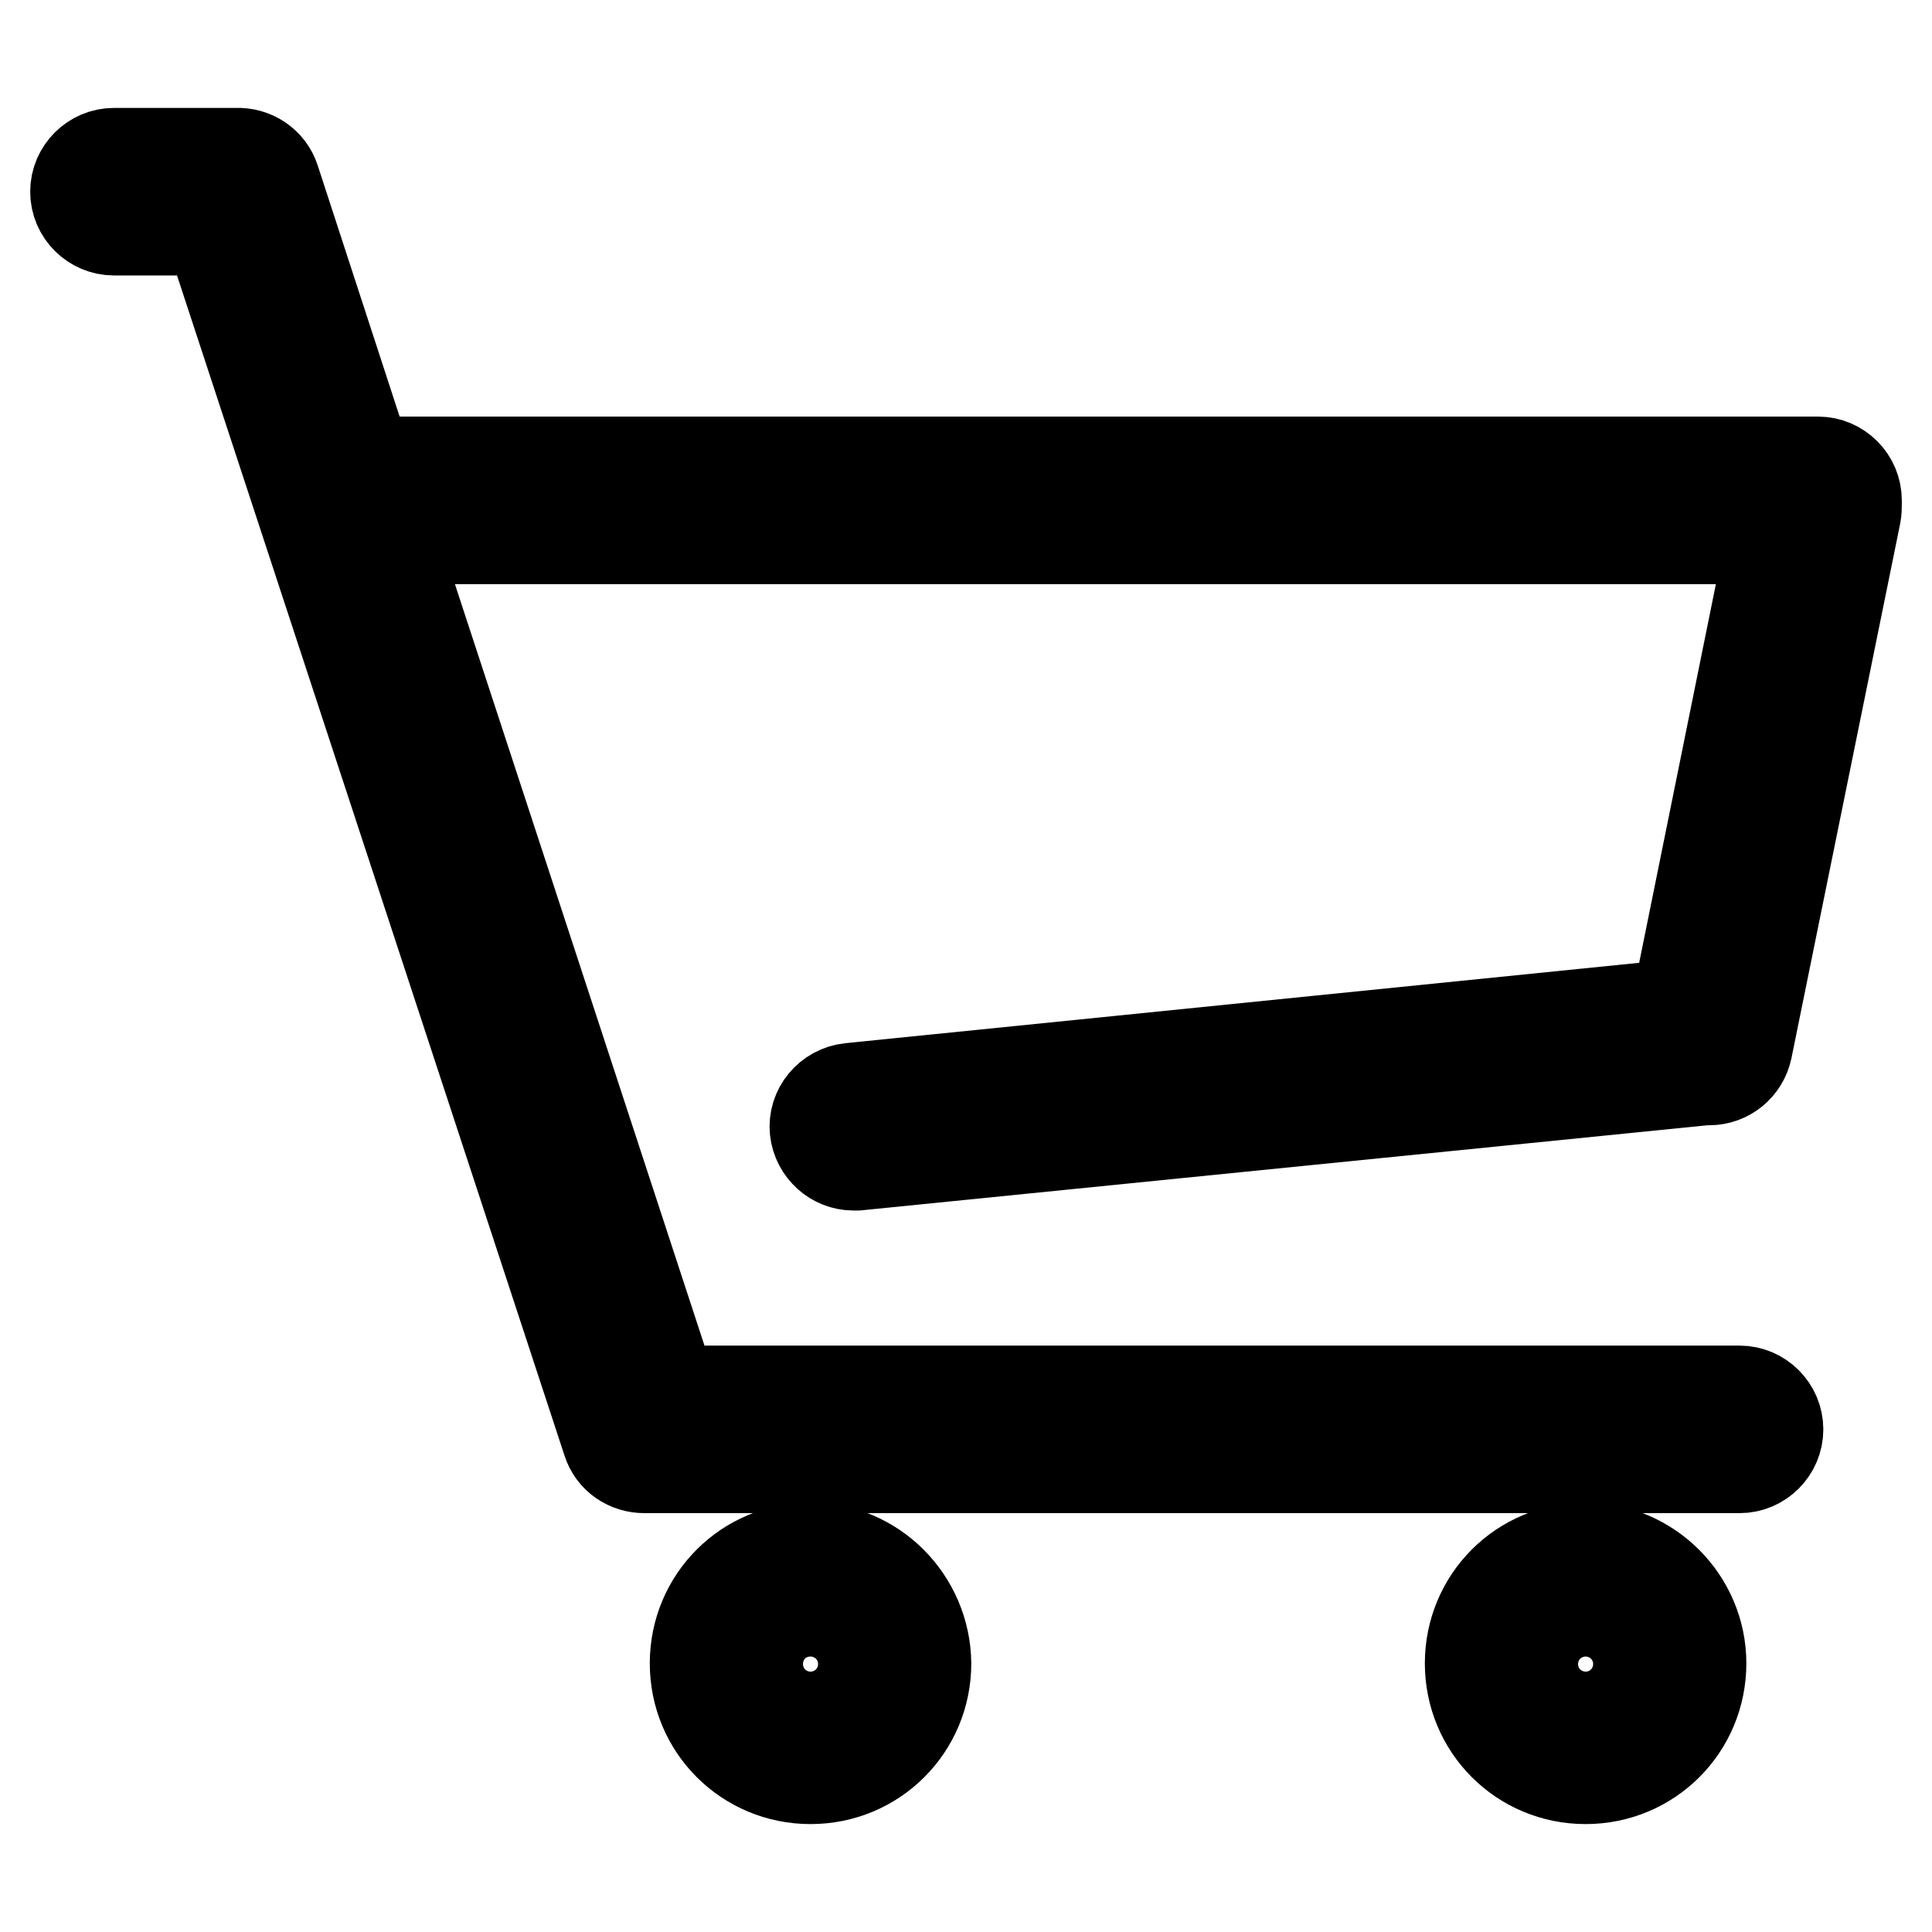 <?xml version="1.0" encoding="utf-8"?>
<!-- Svg Vector Icons : http://www.onlinewebfonts.com/icon -->
<!DOCTYPE svg PUBLIC "-//W3C//DTD SVG 1.1//EN" "http://www.w3.org/Graphics/SVG/1.1/DTD/svg11.dtd">
<svg version="1.1" xmlns="http://www.w3.org/2000/svg" xmlns:xlink="http://www.w3.org/1999/xlink" x="0px" y="0px" viewBox="0 0 256 256" enable-background="new 0 0 256 256" xml:space="preserve">
<g><g><path stroke-width="12" fill-opacity="0" stroke="#000000"  d="M210.1,205.1c-8.5,0-15.3,6.8-15.3,15.3c0,8.5,6.8,15.3,15.3,15.3c8.5,0,15.3-6.8,15.3-15.3C225.4,212,218.5,205.1,210.1,205.1z M210.1,225.5c-2.8,0-5-2.3-5-5c0-2.8,2.3-5,5-5c2.8,0,5,2.3,5,5C215.1,223.2,212.9,225.5,210.1,225.5z"/><path stroke-width="12" fill-opacity="0" stroke="#000000"  d="M107.4,205.1c-8.5,0-15.3,6.8-15.3,15.3c0,8.5,6.8,15.3,15.3,15.3c8.5,0,15.3-6.8,15.3-15.3C122.6,212,115.8,205.1,107.4,205.1z M107.4,225.5c-2.8,0-5-2.3-5-5c0-2.8,2.3-5,5-5c2.8,0,5,2.3,5,5C112.4,223.2,110.1,225.5,107.4,225.5z"/><path stroke-width="12" fill-opacity="0" stroke="#000000"  d="M112.6,144.2c-2.8,0.3-4.9,2.8-4.6,5.6c0.3,2.6,2.5,4.6,5.1,4.6c0.2,0,0.3,0,0.5,0L226,143.1c0.2,0,0.3,0,0.5,0c2.4,0,4.5-1.7,5-4.1l14.4-70.8c0.1-0.5,0.1-1,0.1-1.5c0-0.1,0-0.3,0-0.4c0-2.8-2.3-5.1-5.1-5.1H48.6L36.4,23.8c-0.7-2.2-2.8-3.6-5.1-3.5c0,0-0.1,0-0.2,0h-16c-2.8,0-5.1,2.3-5.1,5.1s2.3,5.1,5.1,5.1h12.7L80.5,191c0.7,2.2,2.7,3.5,4.9,3.5c0.2,0,0.4,0,0.7,0c0.2,0,0.4,0,0.6,0h143.8c2.8,0,5.1-2.3,5.1-5.1c0-2.8-2.3-5.1-5.1-5.1H89L52,71.4h182.7l-12.5,61.7L112.6,144.2z"/></g></g>
</svg>